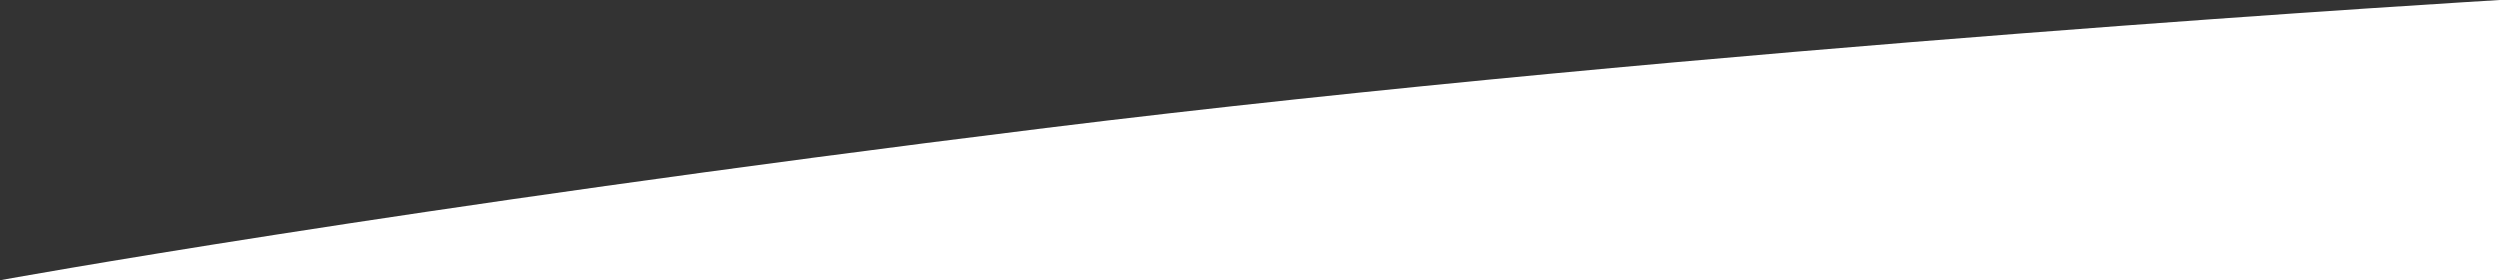<svg xmlns="http://www.w3.org/2000/svg" viewBox="0 0 1523.96 170.83" preserveAspectRatio="none">
  <rect x="0" y="0" width="1523.96" height="170.83" fill="#333333" stroke="none"/>
  <g>
    <path d="M0,170.83h1523.96V0s-486.5,28.61-886.51,78.03S0,170.83,0,170.83Z" style="fill: #fff;"/>
  </g>
</svg>